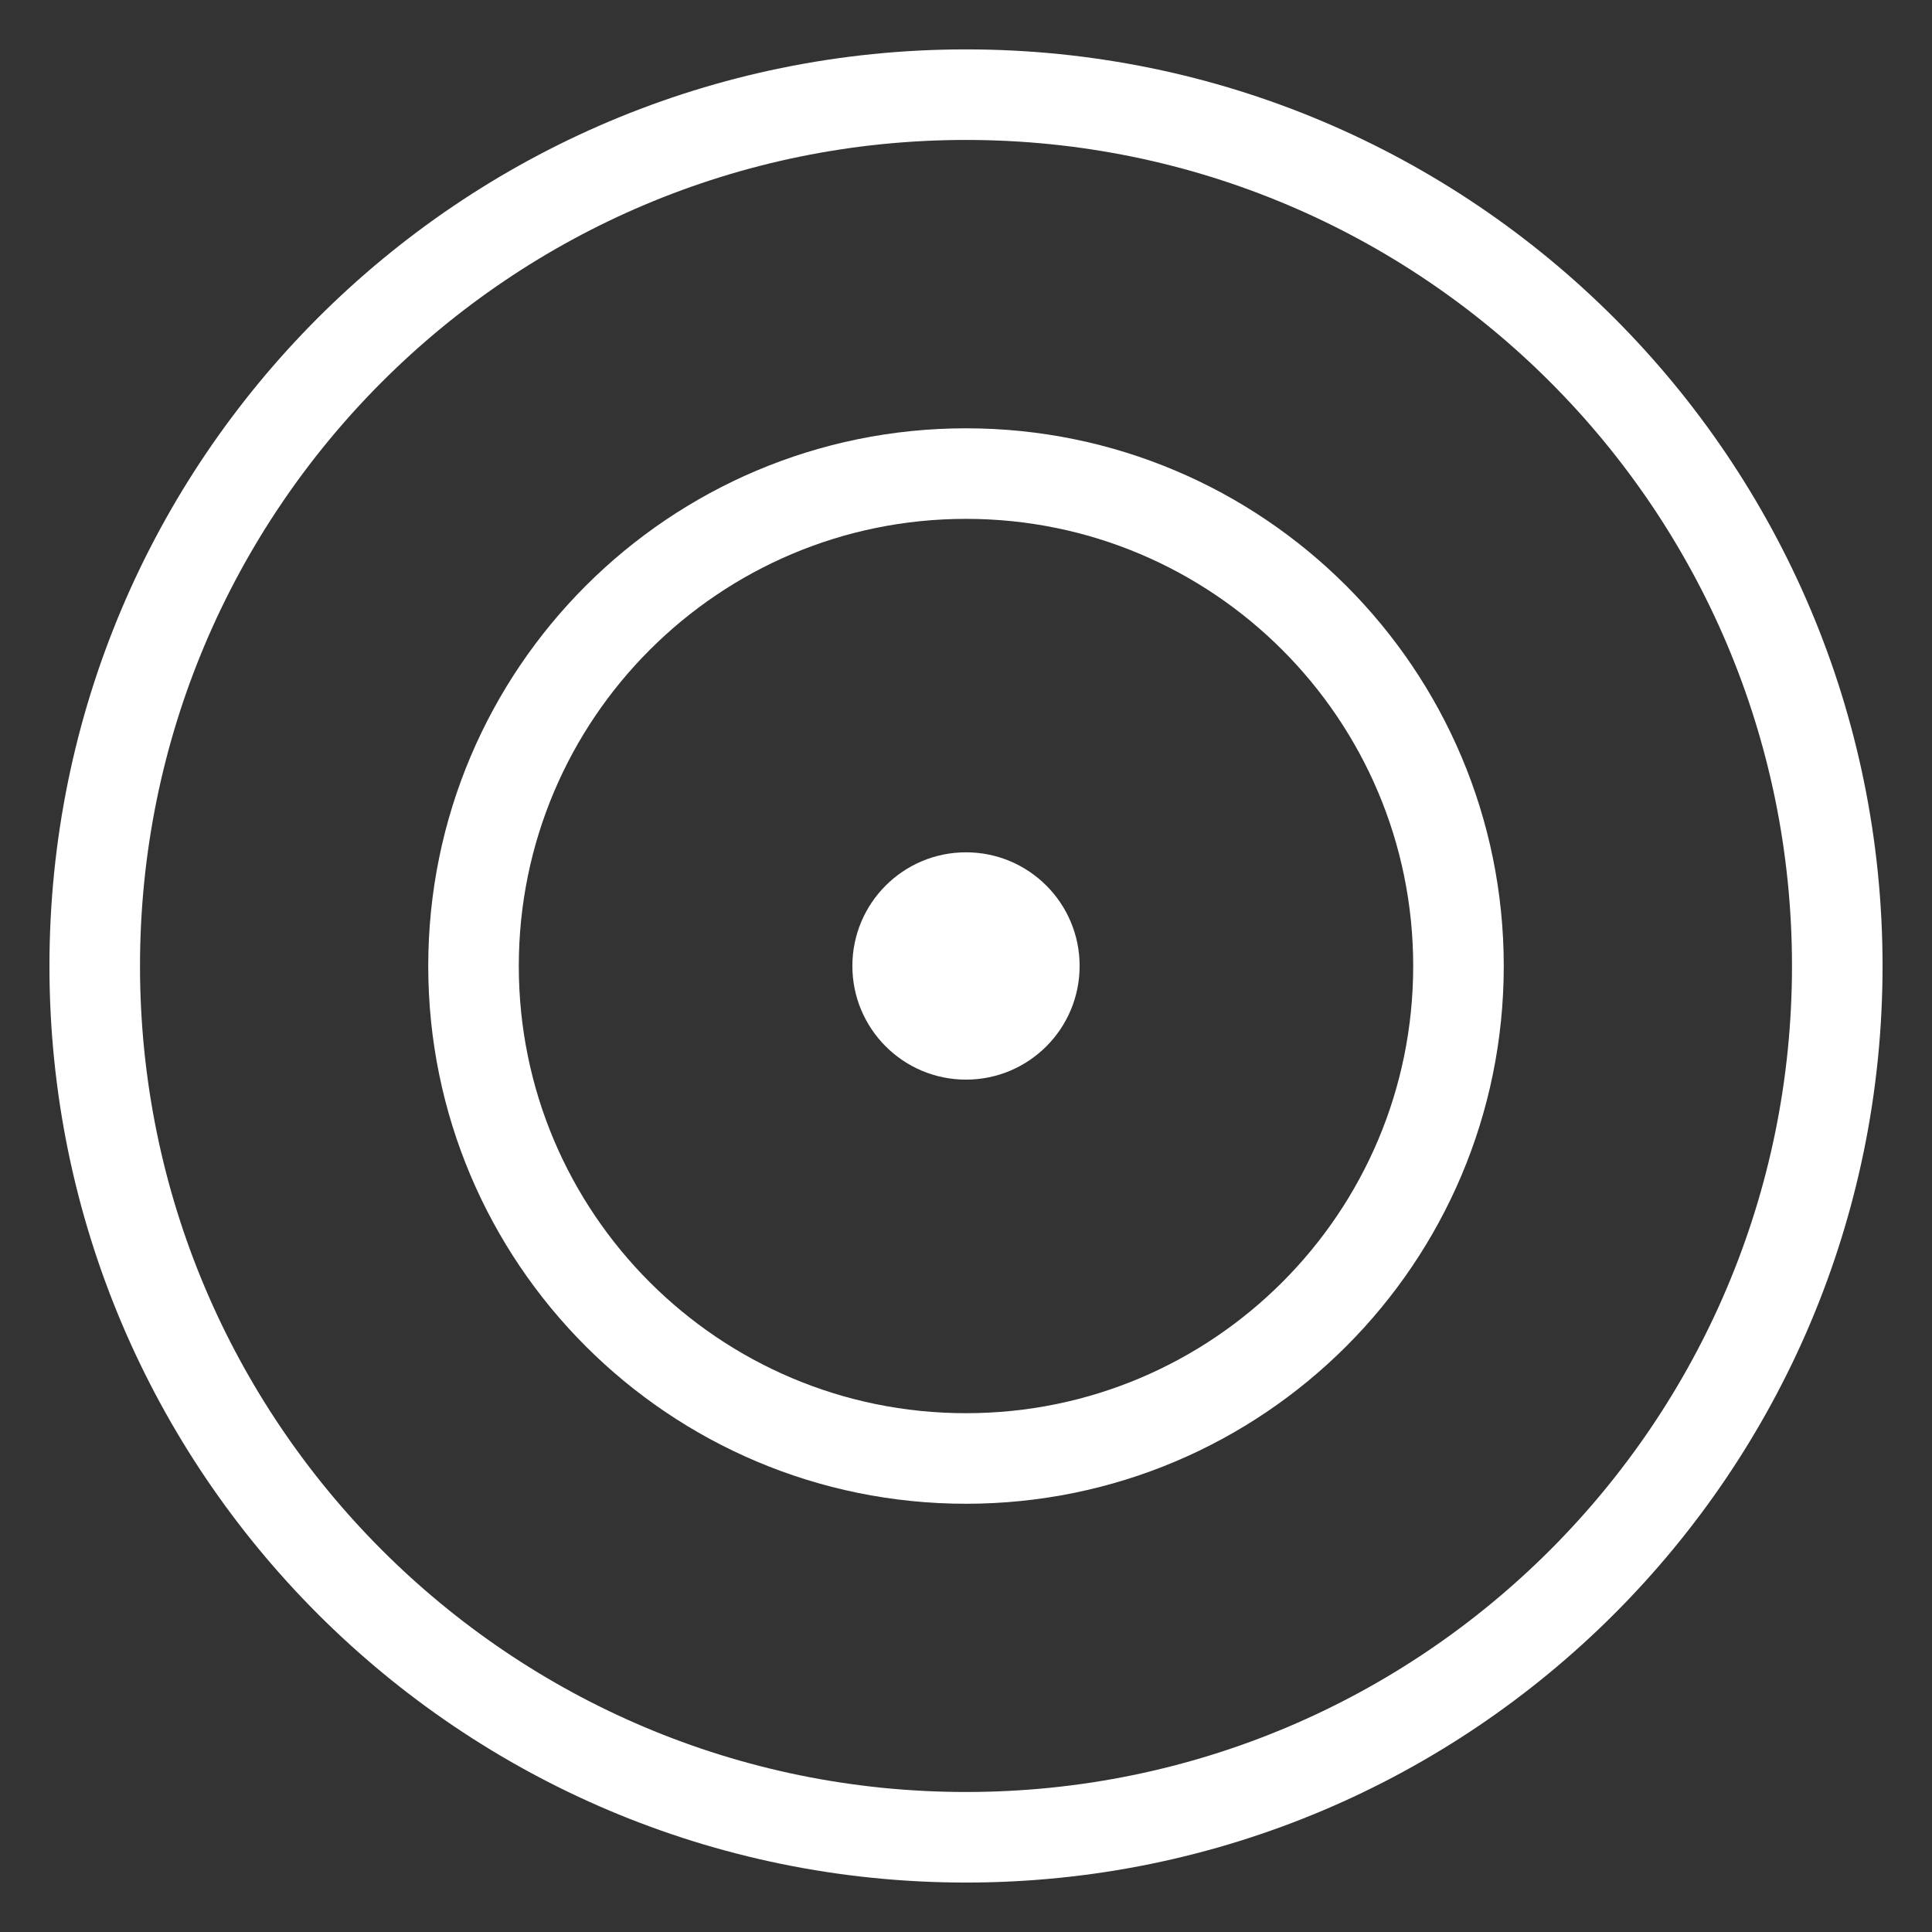 <svg width="32" height="32" viewBox="0 0 32 32" fill="none" xmlns="http://www.w3.org/2000/svg">
<rect x="0" y="0" width="32" height="32" fill="#333333" stroke="none"/>
<g clip-path="url(#clip0_382_464)">
<path d="M16 30.431C23.97 30.431 30.431 23.97 30.431 16C30.431 8.03 23.97 1.568 16 1.568C8.03 1.568 1.569 8.03 1.569 16C1.569 23.97 8.03 30.431 16 30.431Z" stroke="white" stroke-width="1.5" stroke-miterlimit="10"/>
<path d="M16 17.882C17.04 17.882 17.882 17.039 17.882 15.999C17.882 14.96 17.04 14.117 16 14.117C14.96 14.117 14.118 14.96 14.118 15.999C14.118 17.039 14.96 17.882 16 17.882Z" fill="white"/>
<path d="M16 24.157C20.505 24.157 24.157 20.506 24.157 16.001C24.157 11.496 20.505 7.844 16 7.844C11.495 7.844 7.843 11.496 7.843 16.001C7.843 20.506 11.495 24.157 16 24.157Z" stroke="white" stroke-width="1.5" stroke-miterlimit="10"/>
</g>
<defs>
<clipPath id="clip0_382_464">
<rect width="32" height="32" fill="white"/>
</clipPath>
</defs>
</svg>
